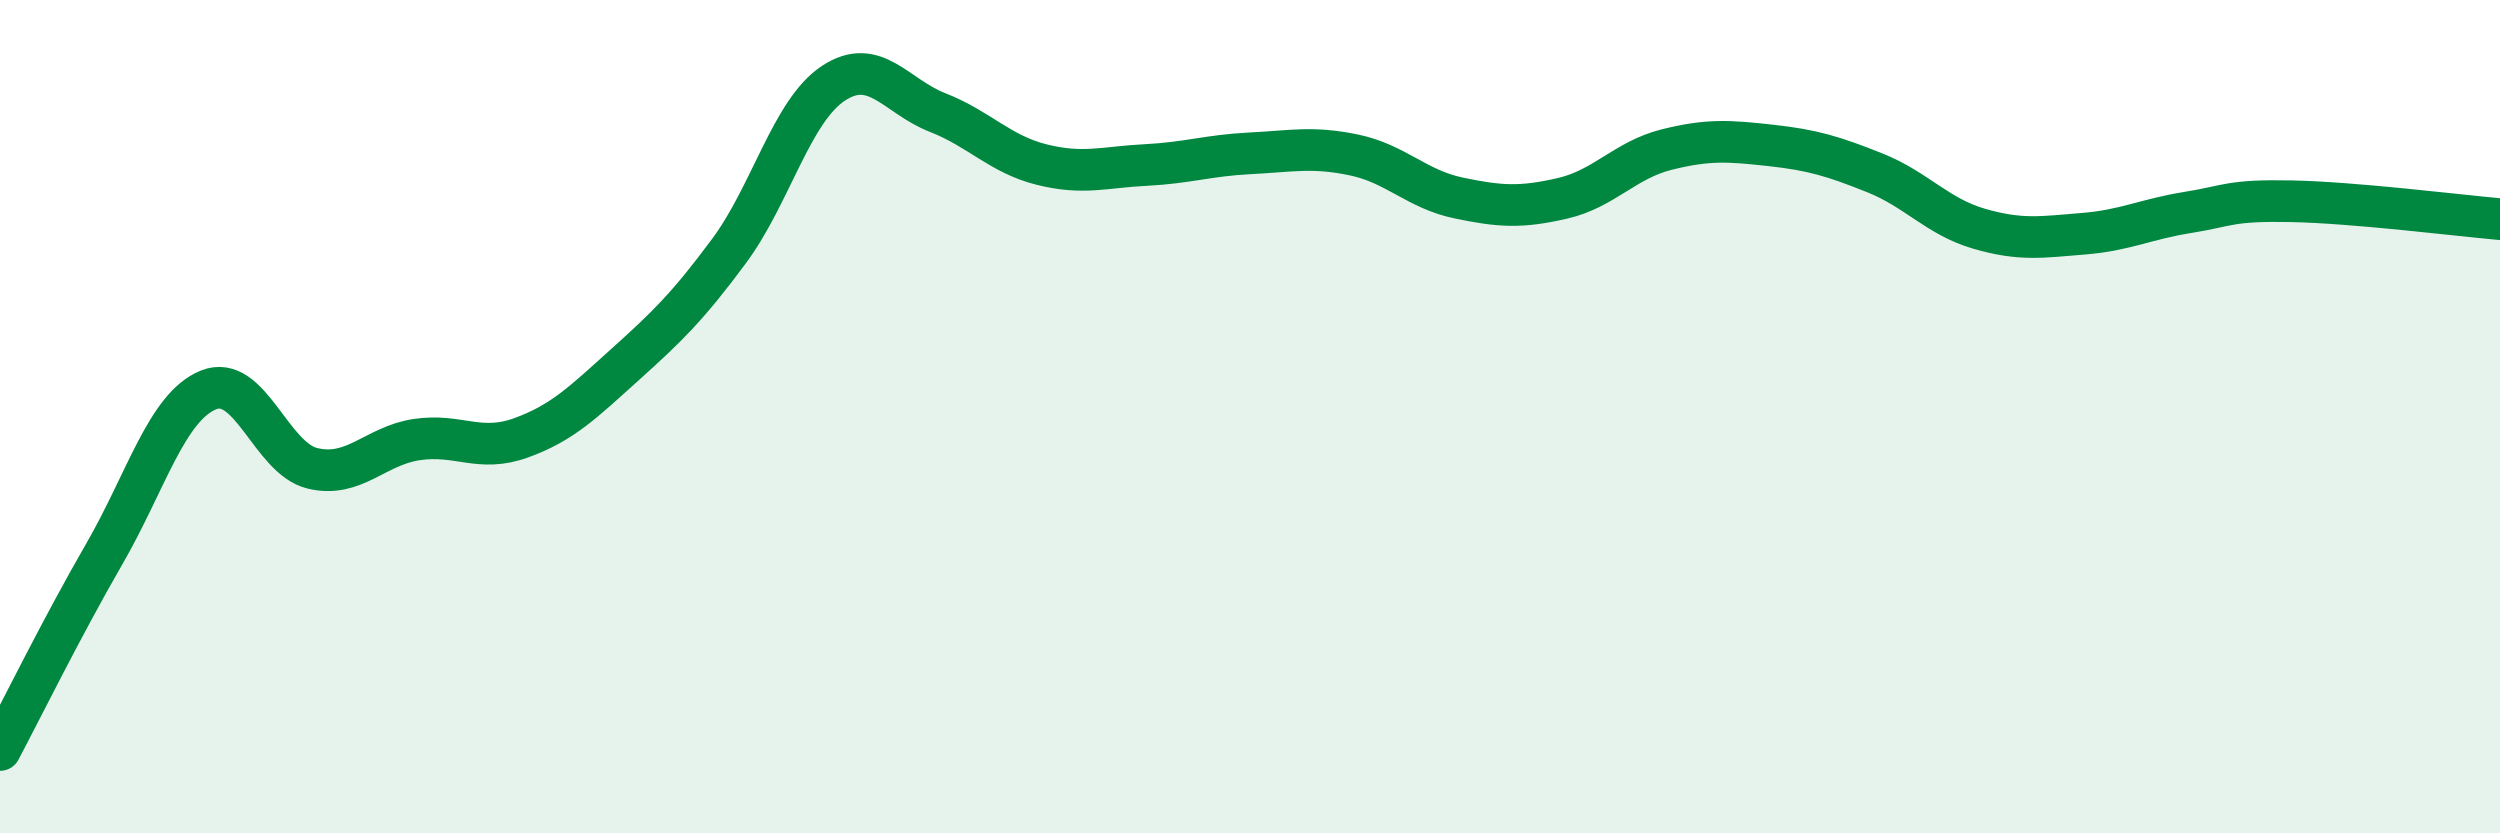 
    <svg width="60" height="20" viewBox="0 0 60 20" xmlns="http://www.w3.org/2000/svg">
      <path
        d="M 0,18 C 0.5,17.06 1.5,15.03 2.5,13.3 C 3.5,11.57 4,9.77 5,9.36 C 6,8.95 6.5,11 7.5,11.24 C 8.5,11.48 9,10.7 10,10.55 C 11,10.4 11.5,10.87 12.5,10.51 C 13.5,10.15 14,9.65 15,8.75 C 16,7.85 16.5,7.37 17.5,6.02 C 18.5,4.67 19,2.66 20,2 C 21,1.34 21.5,2.31 22.5,2.7 C 23.5,3.09 24,3.7 25,3.95 C 26,4.2 26.5,4.01 27.5,3.96 C 28.5,3.91 29,3.73 30,3.68 C 31,3.63 31.5,3.51 32.5,3.72 C 33.5,3.93 34,4.54 35,4.75 C 36,4.96 36.5,4.99 37.5,4.76 C 38.5,4.53 39,3.84 40,3.59 C 41,3.34 41.5,3.38 42.5,3.49 C 43.5,3.6 44,3.75 45,4.15 C 46,4.55 46.5,5.2 47.5,5.49 C 48.5,5.78 49,5.69 50,5.61 C 51,5.53 51.5,5.26 52.5,5.1 C 53.5,4.94 53.5,4.8 55,4.83 C 56.5,4.86 59,5.17 60,5.26L60 20L0 20Z"
        fill="#008740"
        opacity="0.1"
        stroke-linecap="round"
        stroke-linejoin="round"
      />
      <path
        d="M 0,18 C 0.5,17.06 1.5,15.03 2.5,13.3 C 3.5,11.57 4,9.77 5,9.36 C 6,8.95 6.5,11 7.5,11.24 C 8.5,11.48 9,10.7 10,10.55 C 11,10.4 11.5,10.87 12.5,10.51 C 13.5,10.15 14,9.65 15,8.75 C 16,7.85 16.5,7.37 17.5,6.02 C 18.5,4.67 19,2.66 20,2 C 21,1.34 21.5,2.31 22.5,2.7 C 23.5,3.09 24,3.7 25,3.95 C 26,4.2 26.5,4.01 27.5,3.96 C 28.5,3.91 29,3.73 30,3.68 C 31,3.63 31.5,3.51 32.5,3.72 C 33.5,3.93 34,4.54 35,4.75 C 36,4.96 36.5,4.99 37.5,4.76 C 38.5,4.53 39,3.84 40,3.59 C 41,3.34 41.5,3.38 42.5,3.49 C 43.5,3.6 44,3.75 45,4.15 C 46,4.55 46.5,5.2 47.5,5.49 C 48.5,5.78 49,5.69 50,5.61 C 51,5.53 51.5,5.26 52.5,5.1 C 53.5,4.94 53.5,4.8 55,4.83 C 56.5,4.86 59,5.17 60,5.26"
        stroke="#008740"
        stroke-width="1"
        fill="none"
        stroke-linecap="round"
        stroke-linejoin="round"
      />
    </svg>
  
